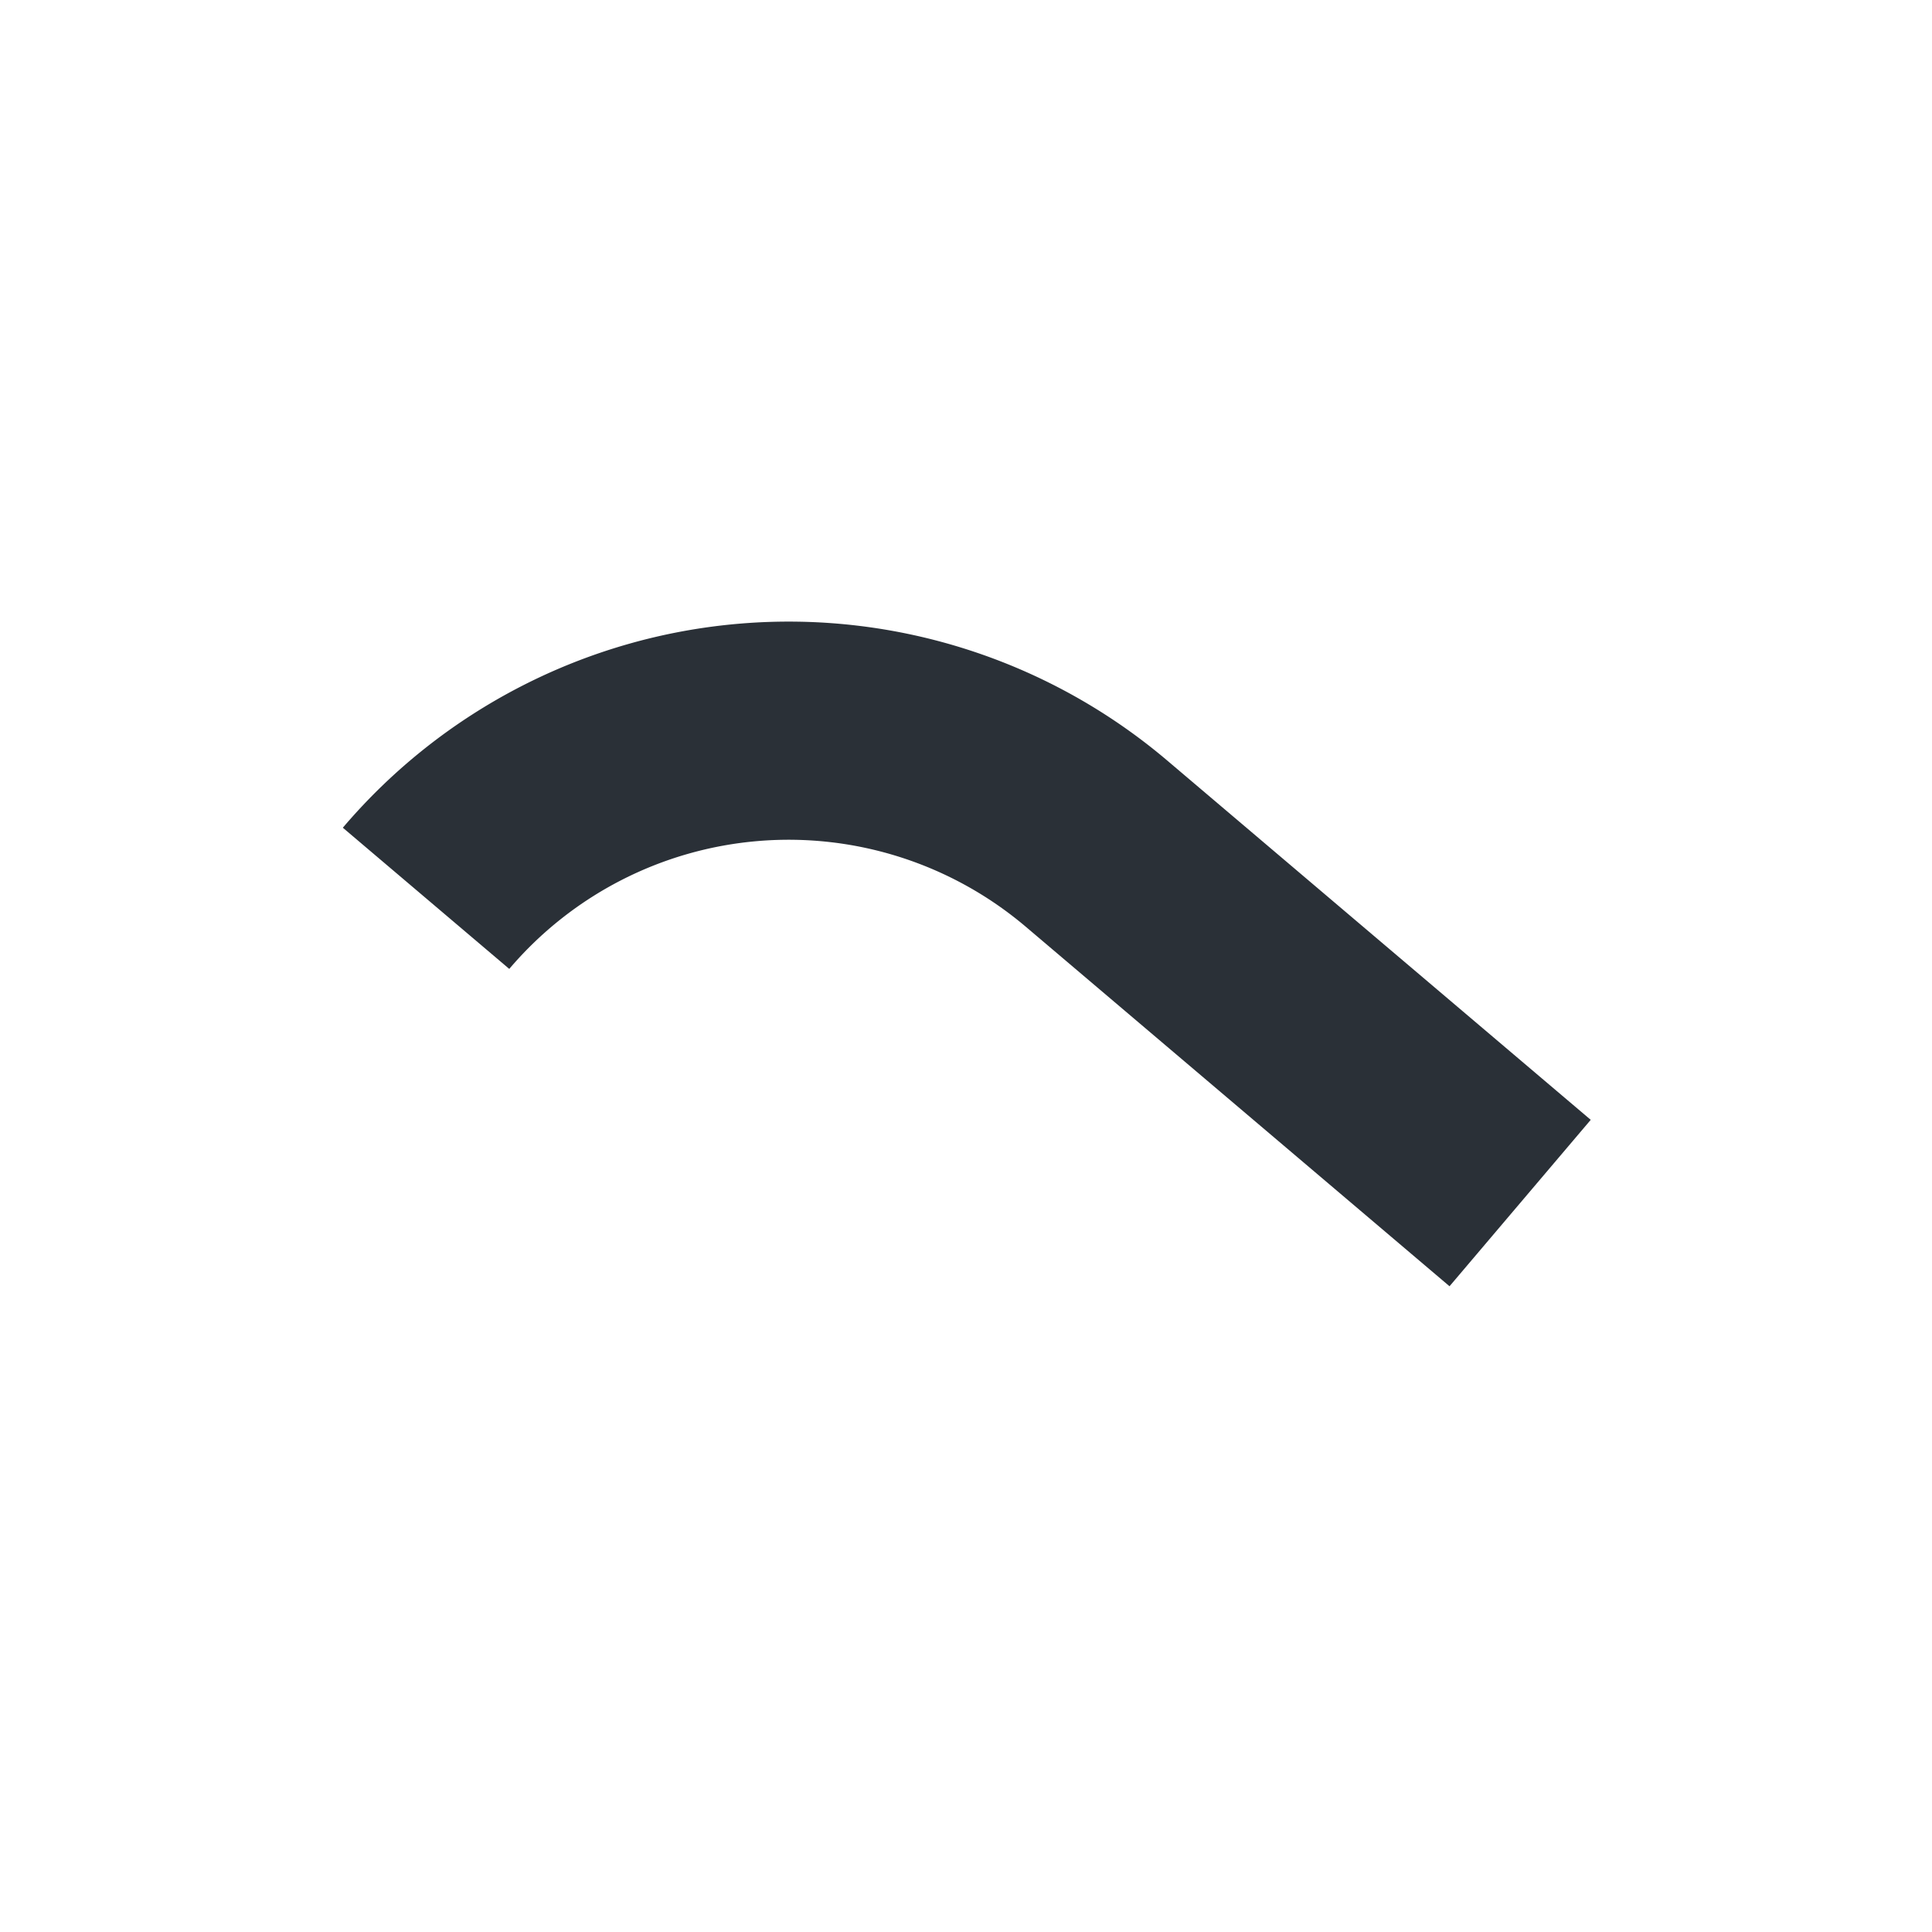 <?xml version="1.0" encoding="UTF-8"?> <svg xmlns="http://www.w3.org/2000/svg" width="271.074" height="271.074" viewBox="0 0 271.074 271.074"><g id="Tracé_60" data-name="Tracé 60" transform="matrix(0.643, -0.766, 0.766, 0.643, 0, 147.395)"><path id="Tracé_60-2" data-name="Tracé 60" d="M21.537,170.843,0,149.078,55.442,94.216a51.451,51.451,0,0,0,.383-72.679L77.59,0a82.105,82.105,0,0,1-.611,115.981Z" transform="translate(0 71.607) rotate(-45)" fill="#2a3037"></path></g></svg> 